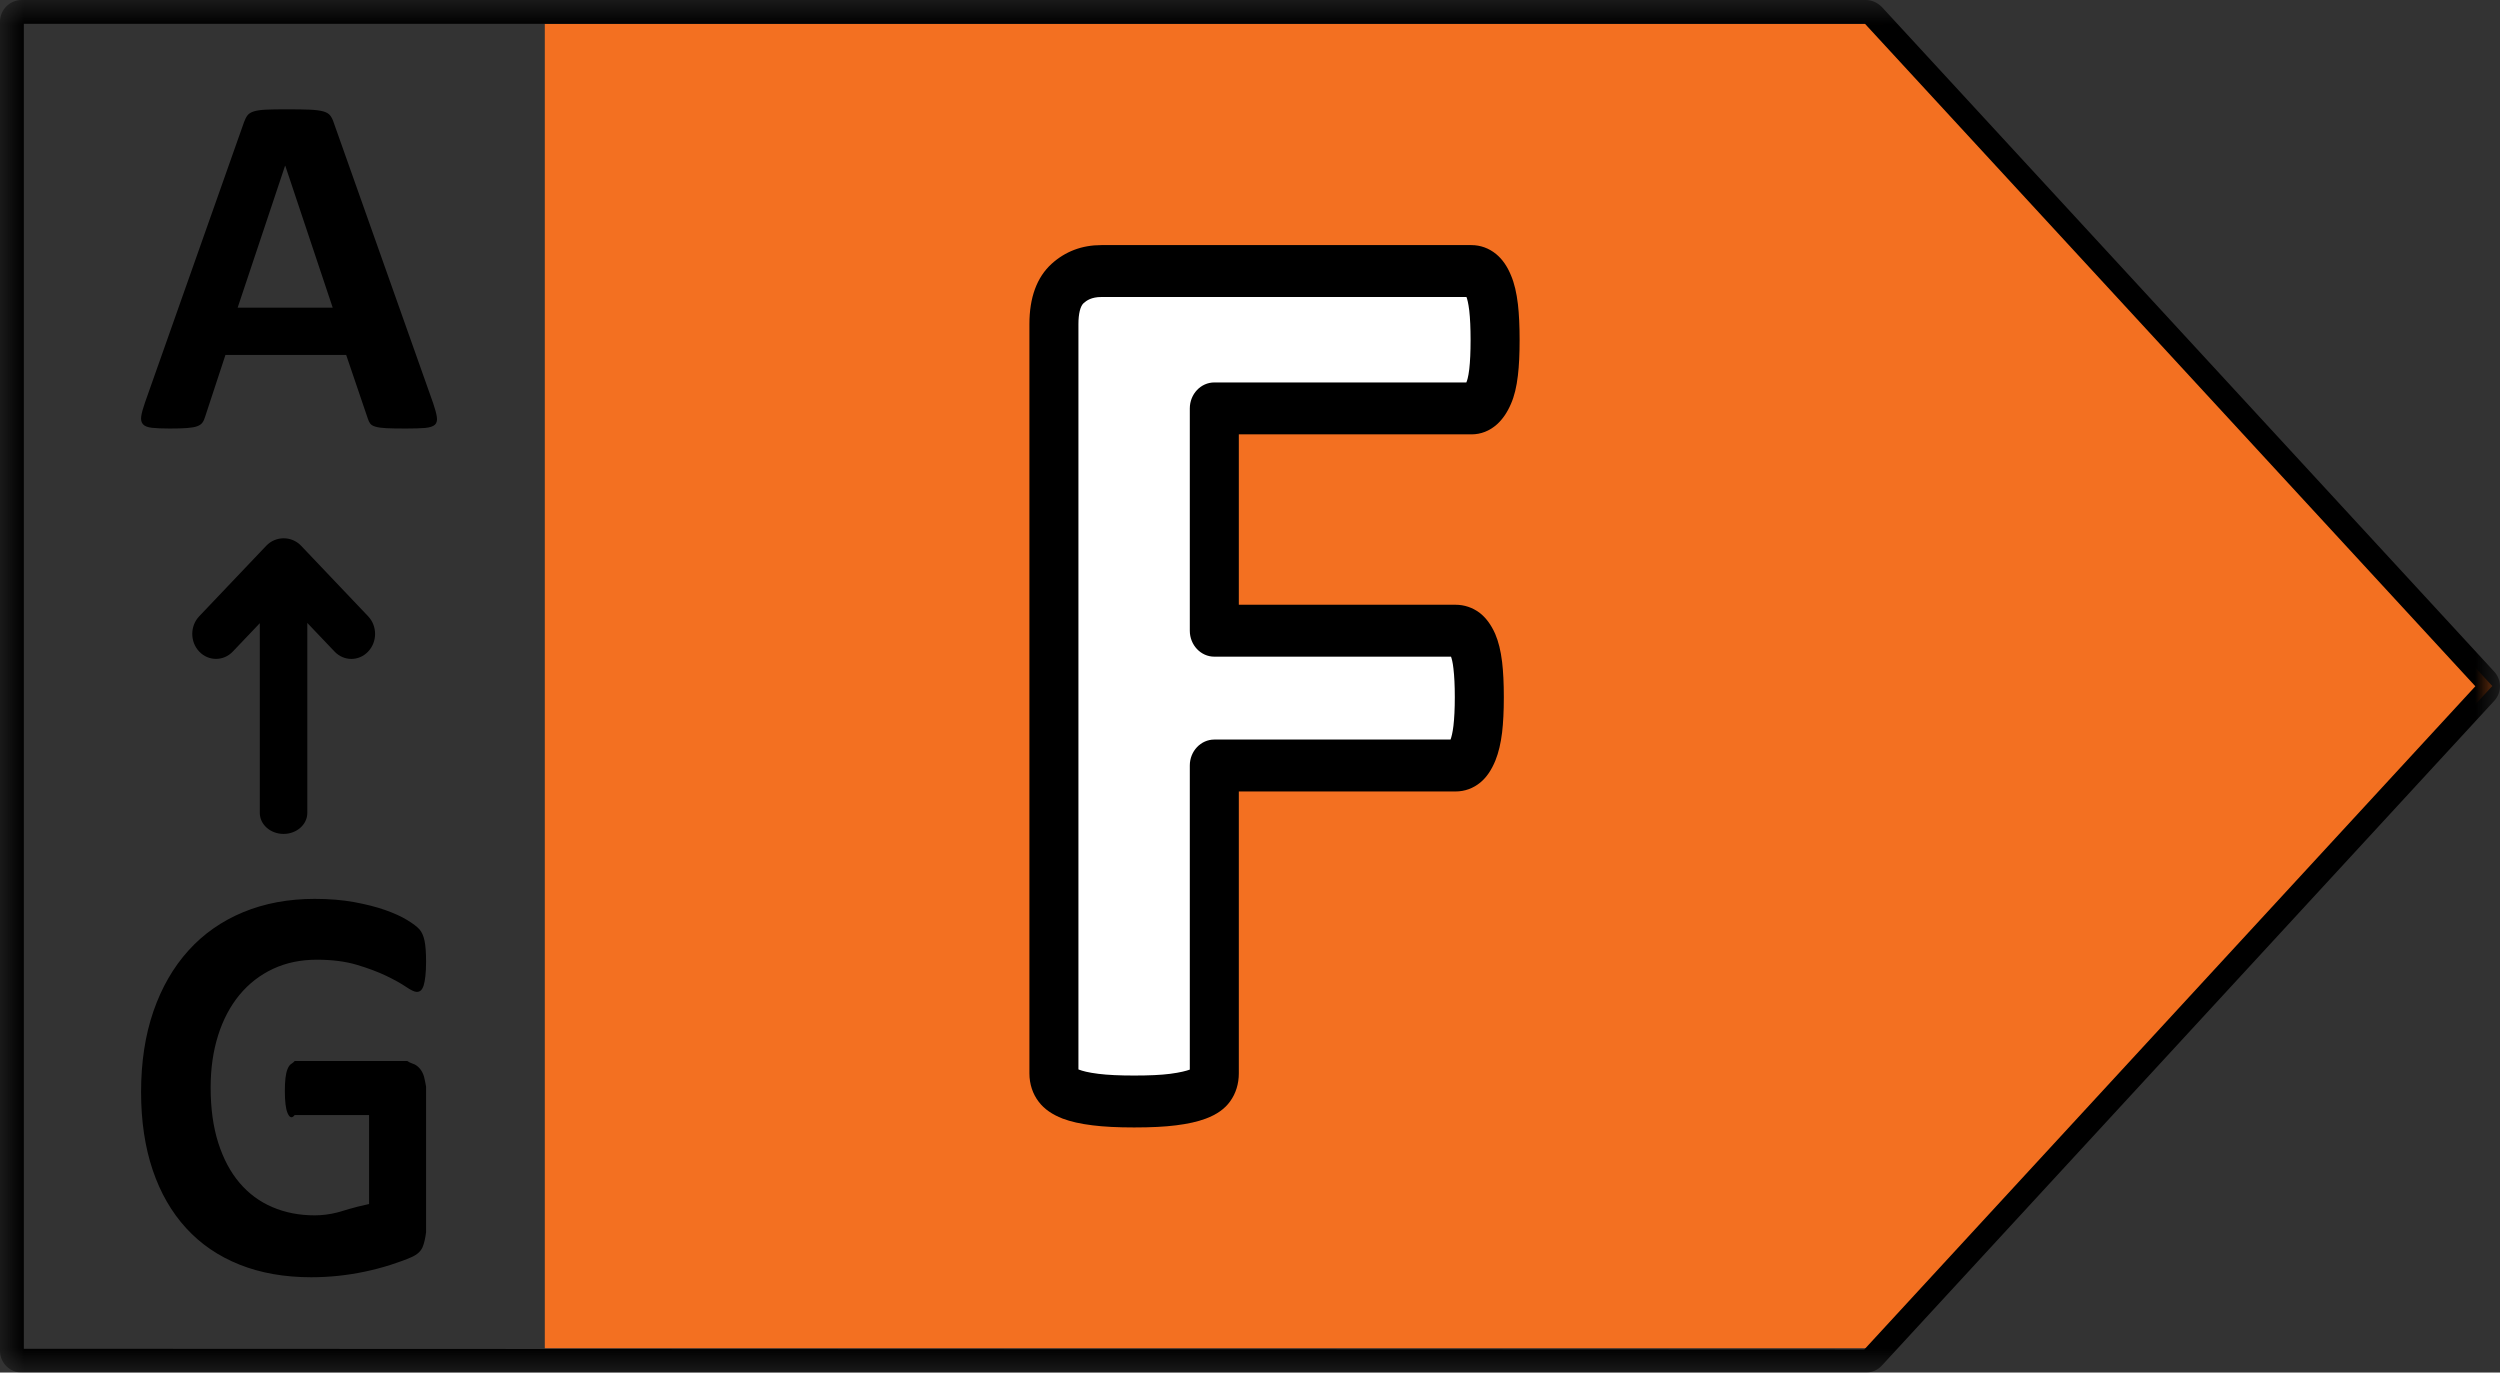 <?xml version="1.0" encoding="UTF-8"?>
<svg width="51px" height="28px" viewBox="0 0 51 28" version="1.1" xmlns="http://www.w3.org/2000/svg" xmlns:xlink="http://www.w3.org/1999/xlink">
    <rect x="0" y="0" width="51" height="28" fill="#333333" stroke="none"/>
    <title>F_Right</title>
    <defs>
        <polygon id="path-1" points="0 0 51 0 51 28 0 28"></polygon>
    </defs>
    <g id="F_Right" stroke="none" stroke-width="1" fill="none" fill-rule="evenodd">
        <g id="Group-16">
            <polygon id="Fill-1" fill="#F37021" points="38.403 0.487 11.114 0.487 11.114 27.503 38.403 27.503 50.843 13.995"></polygon>
            <g id="Group-15">
                <path d="M5.82,3.382 L5.815,3.382 L4.848,6.276 L6.787,6.276 L5.82,3.382 Z M8.836,8.224 C8.877,8.343 8.902,8.438 8.912,8.508 C8.922,8.577 8.909,8.63 8.872,8.665 C8.834,8.699 8.768,8.721 8.674,8.73 C8.579,8.738 8.449,8.742 8.284,8.742 C8.111,8.742 7.977,8.74 7.881,8.735 C7.785,8.73 7.711,8.72 7.66,8.704 C7.61,8.69 7.574,8.669 7.554,8.643 C7.533,8.616 7.516,8.581 7.503,8.538 L7.062,7.241 L4.599,7.241 L4.184,8.503 C4.17,8.549 4.153,8.589 4.13,8.62 C4.109,8.651 4.073,8.677 4.024,8.695 C3.975,8.713 3.906,8.725 3.816,8.732 C3.727,8.739 3.61,8.742 3.464,8.742 C3.309,8.742 3.188,8.737 3.099,8.727 C3.011,8.717 2.951,8.693 2.917,8.655 C2.883,8.617 2.871,8.562 2.881,8.493 C2.891,8.423 2.917,8.33 2.957,8.214 L4.979,2.489 C5,2.432 5.023,2.387 5.05,2.352 C5.078,2.317 5.12,2.29 5.18,2.272 C5.239,2.254 5.321,2.242 5.425,2.237 C5.53,2.232 5.669,2.23 5.841,2.23 C6.04,2.23 6.199,2.232 6.317,2.237 C6.436,2.242 6.528,2.254 6.593,2.272 C6.659,2.29 6.706,2.318 6.735,2.355 C6.764,2.391 6.789,2.441 6.809,2.504 L8.836,8.224 Z" id="Fill-5" fill="#000000"></path>
                <g id="Group-3" transform="translate(25.5, 14) scale(-1, 1) translate(-25.5, -14) ">
                    <mask id="mask-2" fill="white">
                        <use xlink:href="#path-1"></use>
                    </mask>
                    <g id="Clip-2"></g>
                    <path d="M0.503,14 L12.969,27.53 L50.514,27.515 L50.514,0.485 L12.955,0.485 L0.503,14 Z M50.558,28 L12.936,28 C12.808,28 12.689,27.947 12.607,27.854 L0.12,14.3 C-0.04,14.13 -0.04,13.87 0.121,13.698 L12.612,0.141 C12.704,0.049 12.82,0 12.936,0 L50.558,0 C50.802,0 51,0.198 51,0.442 L51,27.558 C51,27.802 50.802,28 50.558,28 L50.558,28 Z" id="Fill-1" fill="#000000" mask="url(#mask-2)"></path>
                </g>
                <path d="M8.692,19.623 C8.692,19.735 8.687,19.831 8.678,19.912 C8.669,19.993 8.657,20.057 8.642,20.105 C8.626,20.153 8.606,20.187 8.584,20.206 C8.561,20.226 8.534,20.235 8.503,20.235 C8.457,20.235 8.383,20.2 8.282,20.131 C8.18,20.062 8.045,19.987 7.877,19.906 C7.709,19.826 7.508,19.75 7.275,19.681 C7.042,19.612 6.771,19.578 6.463,19.578 C6.133,19.578 5.836,19.64 5.569,19.765 C5.303,19.89 5.075,20.067 4.886,20.295 C4.697,20.525 4.551,20.799 4.45,21.12 C4.348,21.442 4.297,21.796 4.297,22.185 C4.297,22.612 4.349,22.988 4.452,23.313 C4.556,23.638 4.7,23.91 4.886,24.129 C5.072,24.348 5.295,24.514 5.557,24.625 C5.817,24.737 6.105,24.793 6.42,24.793 C6.575,24.793 6.727,24.773 6.878,24.735 C7.028,24.696 7.169,24.639 7.529,24.562 L7.529,22.748 L6.011,22.748 C5.948,22.831 5.899,22.787 5.864,22.701 C5.829,22.615 5.811,22.467 5.811,22.259 C5.811,22.152 5.815,22.062 5.824,21.989 C5.833,21.916 5.846,21.857 5.864,21.813 C5.881,21.769 5.902,21.736 5.927,21.714 C5.951,21.694 5.98,21.683 6.011,21.645 L8.308,21.645 C8.364,21.683 8.414,21.694 8.458,21.714 C8.501,21.736 8.54,21.768 8.573,21.81 C8.606,21.852 8.632,21.903 8.65,21.963 C8.667,22.023 8.676,22.091 8.692,22.167 L8.692,25.139 C8.676,25.254 8.657,25.355 8.621,25.441 C8.584,25.528 8.508,25.596 8.394,25.646 C8.281,25.696 8.14,25.748 7.971,25.802 C7.803,25.856 7.629,25.902 7.449,25.94 C7.268,25.979 7.086,26.007 6.902,26.027 C6.718,26.046 6.533,26.056 6.347,26.056 C5.804,26.056 5.318,25.97 4.888,25.799 C4.459,25.628 4.095,25.38 3.798,25.055 C3.5,24.73 3.272,24.334 3.114,23.866 C2.957,23.399 2.878,22.869 2.878,22.277 C2.878,21.666 2.962,21.117 3.13,20.63 C3.298,20.144 3.537,19.731 3.845,19.39 C4.153,19.049 4.526,18.789 4.962,18.608 C5.398,18.428 5.885,18.337 6.42,18.337 C6.715,18.337 6.983,18.359 7.225,18.403 C7.467,18.448 7.678,18.501 7.859,18.565 C8.039,18.629 8.189,18.697 8.308,18.77 C8.427,18.842 8.511,18.907 8.558,18.96 C8.605,19.014 8.639,19.09 8.66,19.188 C8.681,19.286 8.692,19.431 8.692,19.623" id="Fill-7" fill="#000000"></path>
                <path d="M7.51,12.572 L6.143,11.134 C5.95,10.93 5.624,10.93 5.431,11.134 L4.064,12.572 C3.875,12.771 3.875,13.093 4.064,13.292 C4.253,13.491 4.56,13.491 4.749,13.292 L5.3,12.713 L5.3,16.584 C5.3,16.82 5.517,17.012 5.785,17.012 C6.052,17.012 6.269,16.82 6.269,16.584 L6.269,12.708 L6.825,13.292 C6.92,13.392 7.044,13.442 7.168,13.442 C7.292,13.442 7.416,13.392 7.51,13.292 C7.699,13.093 7.699,12.771 7.51,12.572" id="Fill-9" fill="#000000"></path>
                <g id="Group" transform="translate(21, 5)">
                    <path d="M9.5,1.937 C9.5,2.197 9.489,2.417 9.469,2.595 C9.448,2.773 9.415,2.914 9.37,3.019 C9.325,3.123 9.273,3.201 9.215,3.253 C9.157,3.306 9.091,3.331 9.017,3.331 L3.772,3.331 L3.772,7.866 L8.694,7.866 C8.768,7.866 8.835,7.888 8.893,7.932 C8.95,7.975 9.002,8.049 9.047,8.153 C9.093,8.257 9.126,8.396 9.146,8.57 C9.168,8.744 9.178,8.961 9.178,9.222 C9.178,9.482 9.168,9.7 9.146,9.873 C9.126,10.047 9.093,10.191 9.047,10.303 C9.002,10.417 8.95,10.497 8.893,10.544 C8.835,10.592 8.768,10.616 8.694,10.616 L3.772,10.616 L3.772,16.897 C3.772,16.993 3.748,17.076 3.699,17.145 C3.649,17.215 3.559,17.273 3.432,17.321 C3.304,17.369 3.136,17.405 2.93,17.432 C2.723,17.458 2.458,17.471 2.136,17.471 C1.822,17.471 1.56,17.458 1.349,17.432 C1.139,17.405 0.971,17.369 0.847,17.321 C0.723,17.273 0.634,17.215 0.581,17.145 C0.527,17.076 0.5,16.993 0.5,16.897 L0.5,1.611 C0.5,1.229 0.593,0.953 0.779,0.784 C0.965,0.615 1.194,0.53 1.467,0.53 L9.017,0.53 C9.091,0.53 9.157,0.554 9.215,0.601 C9.273,0.649 9.325,0.727 9.37,0.836 C9.415,0.944 9.448,1.09 9.469,1.273 C9.489,1.455 9.5,1.677 9.5,1.937" id="Fill-11" fill="#FFFFFF"></path>
                    <path d="M1,16.816 C1.006,16.818 1.011,16.821 1.018,16.823 C1.078,16.846 1.195,16.88 1.407,16.906 C1.597,16.93 1.842,16.941 2.136,16.941 C2.438,16.941 2.686,16.93 2.87,16.906 C3.08,16.879 3.201,16.845 3.266,16.822 C3.268,16.82 3.271,16.82 3.272,16.819 L3.272,10.616 C3.272,10.324 3.497,10.087 3.772,10.087 L8.591,10.087 C8.609,10.039 8.633,9.952 8.65,9.808 C8.668,9.657 8.678,9.46 8.678,9.222 C8.678,8.984 8.668,8.787 8.65,8.637 C8.636,8.507 8.614,8.433 8.601,8.396 L3.772,8.396 C3.497,8.396 3.272,8.159 3.272,7.867 L3.272,3.332 C3.272,3.039 3.497,2.802 3.772,2.802 L8.914,2.802 C8.914,2.8 8.915,2.798 8.915,2.797 C8.927,2.773 8.953,2.697 8.973,2.531 C8.991,2.375 9,2.176 9,1.937 C9,1.697 8.991,1.496 8.973,1.337 C8.954,1.18 8.931,1.097 8.916,1.059 L1.467,1.059 C1.266,1.059 1.165,1.131 1.105,1.185 C1.038,1.246 1,1.401 1,1.611 L1,16.816 Z M2.136,18 C1.798,18 1.522,17.986 1.29,17.957 C1.042,17.927 0.841,17.881 0.677,17.819 C0.464,17.736 0.304,17.625 0.192,17.479 C0.067,17.317 0,17.115 0,16.897 L0,1.611 C0,1.069 0.152,0.656 0.453,0.382 C0.732,0.129 1.073,0 1.467,0 L9.017,0 C9.2,0 9.375,0.063 9.521,0.183 C9.649,0.289 9.748,0.431 9.826,0.622 C9.893,0.78 9.938,0.973 9.966,1.21 C9.989,1.412 10,1.651 10,1.937 C10,2.224 9.989,2.461 9.965,2.661 C9.938,2.893 9.892,3.083 9.823,3.24 C9.748,3.415 9.652,3.554 9.539,3.656 C9.389,3.791 9.21,3.861 9.017,3.861 L4.272,3.861 L4.272,7.337 L8.694,7.337 C8.87,7.337 9.037,7.393 9.18,7.498 C9.312,7.599 9.419,7.744 9.502,7.931 C9.569,8.087 9.615,8.274 9.643,8.504 C9.666,8.699 9.678,8.935 9.678,9.222 C9.678,9.509 9.666,9.744 9.643,9.941 C9.616,10.163 9.572,10.349 9.508,10.51 C9.427,10.71 9.326,10.857 9.2,10.962 C9.055,11.082 8.88,11.146 8.694,11.146 L4.272,11.146 L4.272,16.897 C4.272,17.108 4.212,17.305 4.096,17.466 C3.987,17.62 3.823,17.736 3.598,17.82 C3.432,17.882 3.232,17.927 2.989,17.957 C2.762,17.986 2.483,18 2.136,18 L2.136,18 Z" id="Fill-13" fill="#000000"></path>
                </g>
            </g>
        </g>
    </g>
</svg>